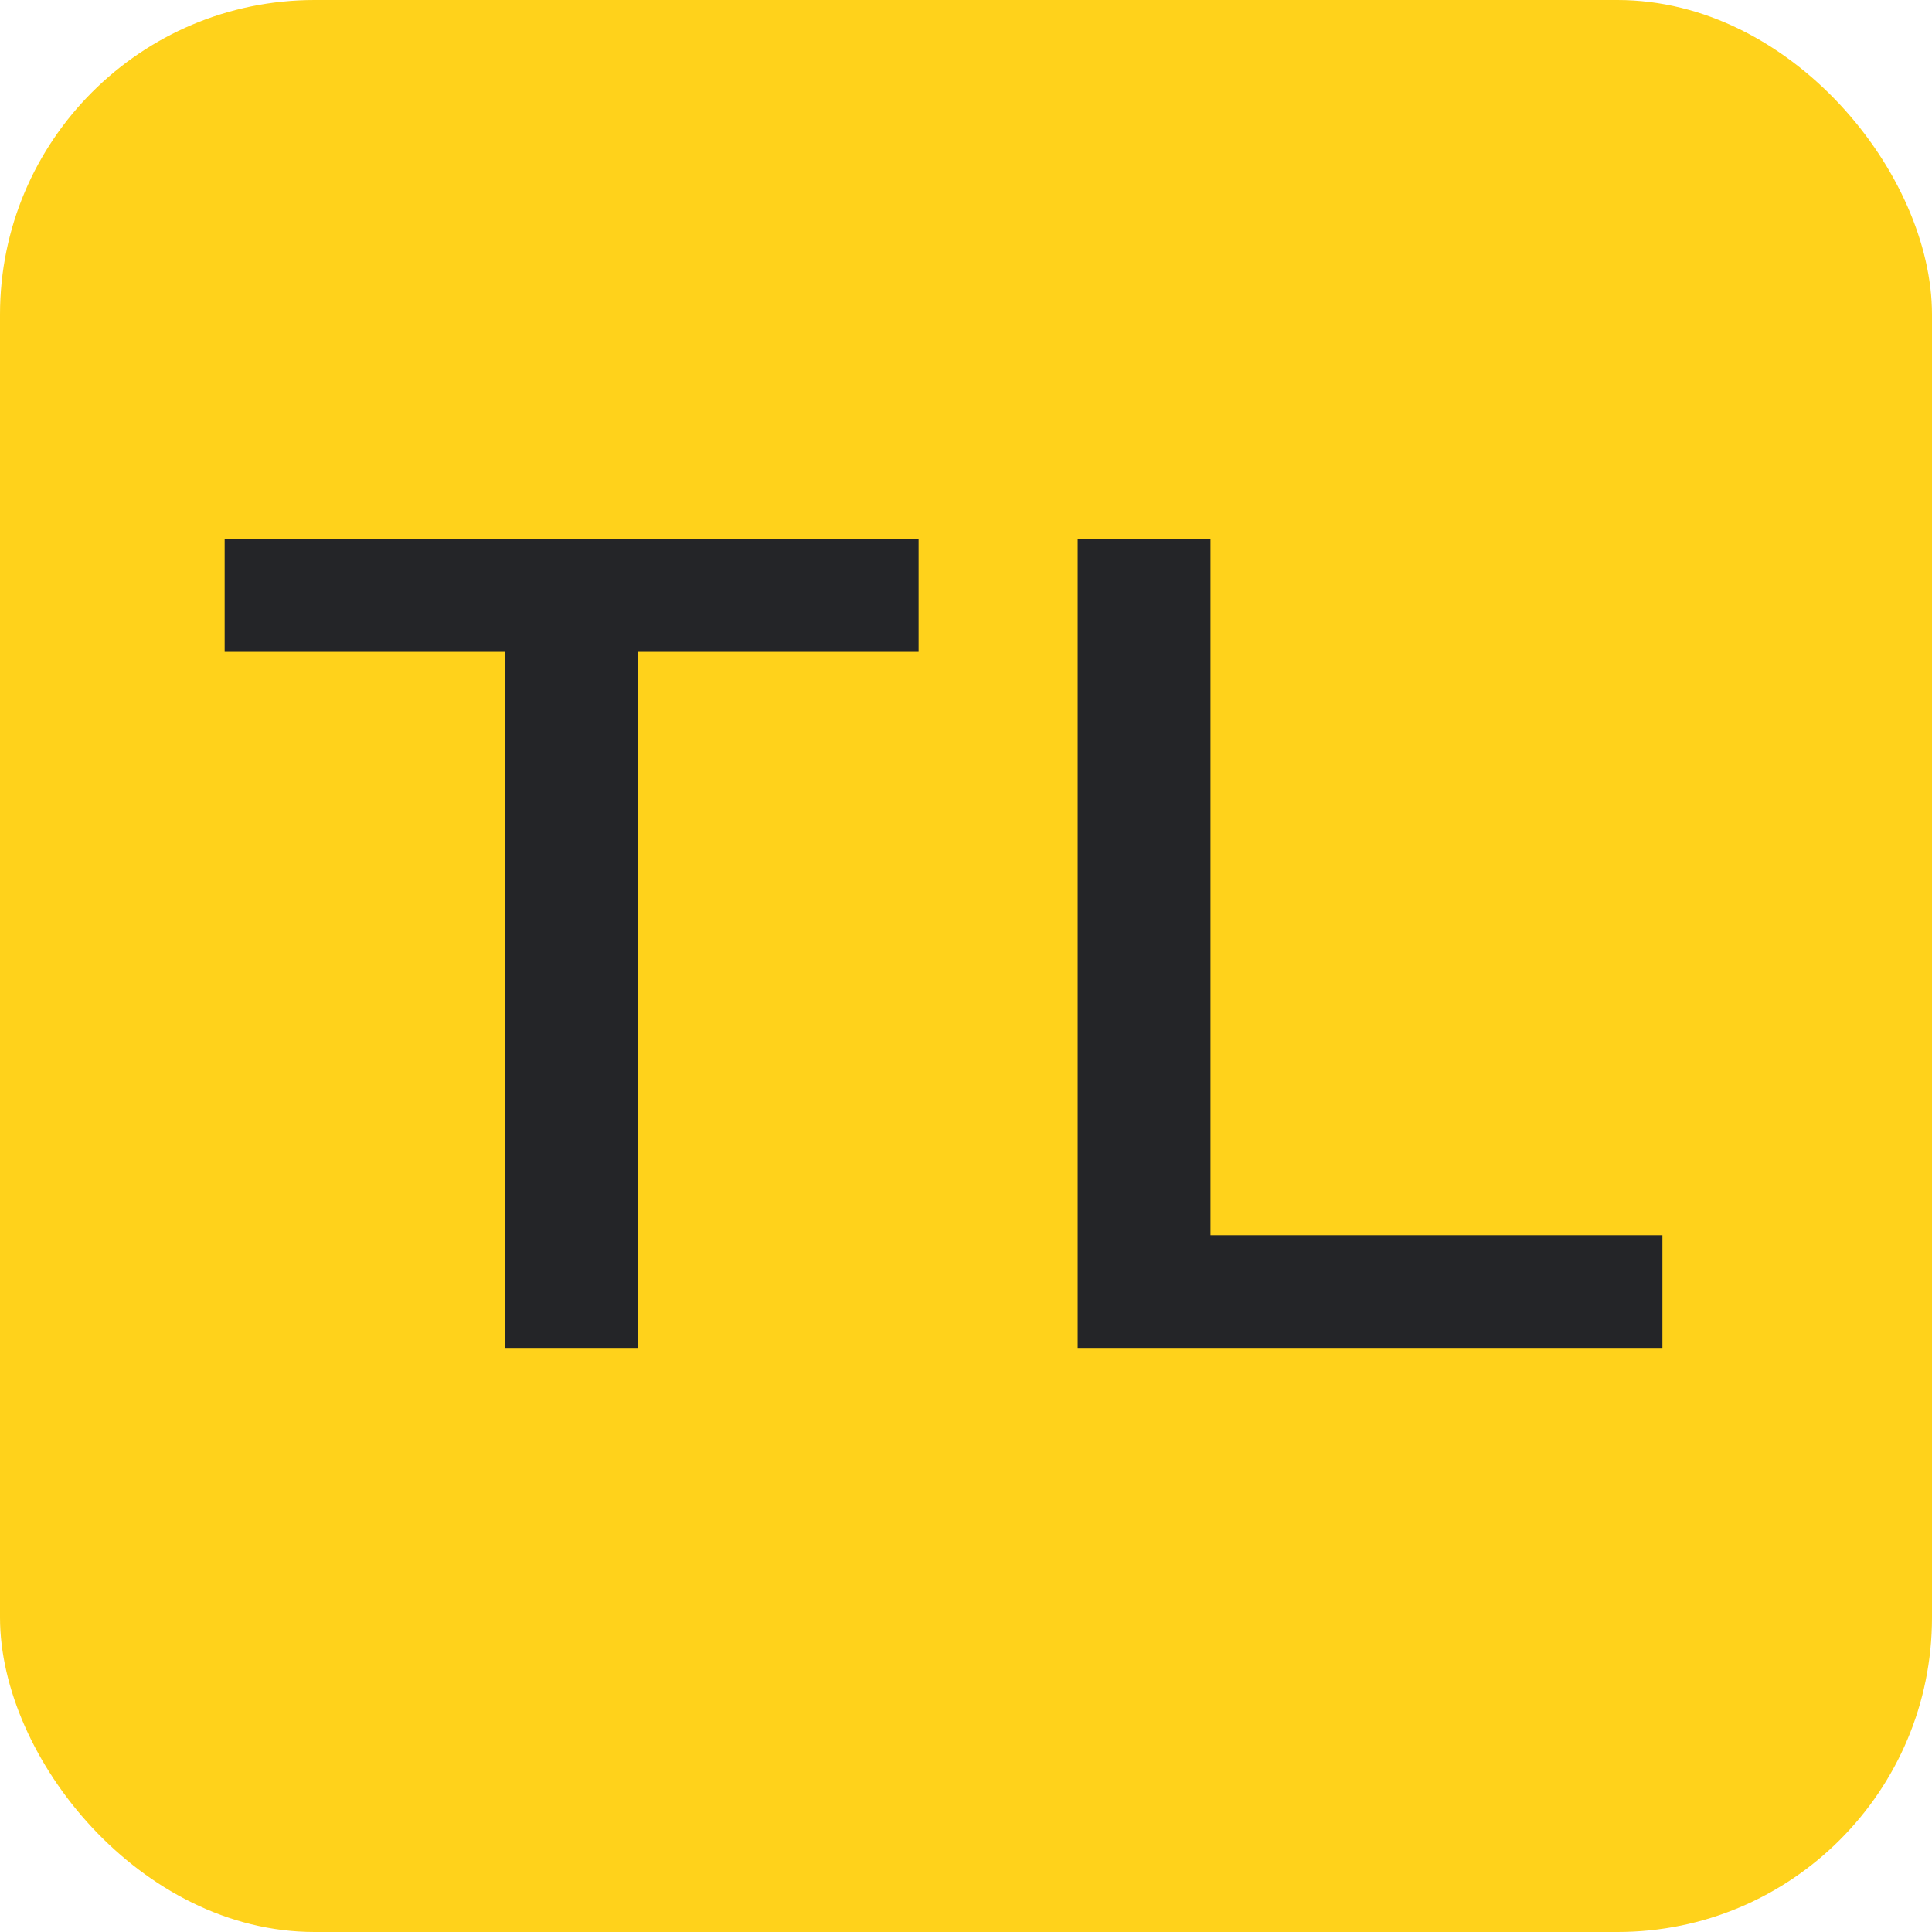 <?xml version="1.0" encoding="UTF-8"?> <svg xmlns="http://www.w3.org/2000/svg" width="43" height="43" viewBox="0 0 43 43" fill="none"><rect width="43" height="43" rx="7" fill="#FFD21B"></rect><path d="M20.445 12V14.509H14.201V30H11.245V14.509H5V12H20.445Z" fill="#242528"></path><path d="M26.942 27.491H37V30H23.986V12H26.942V27.491Z" fill="#242528"></path></svg> 